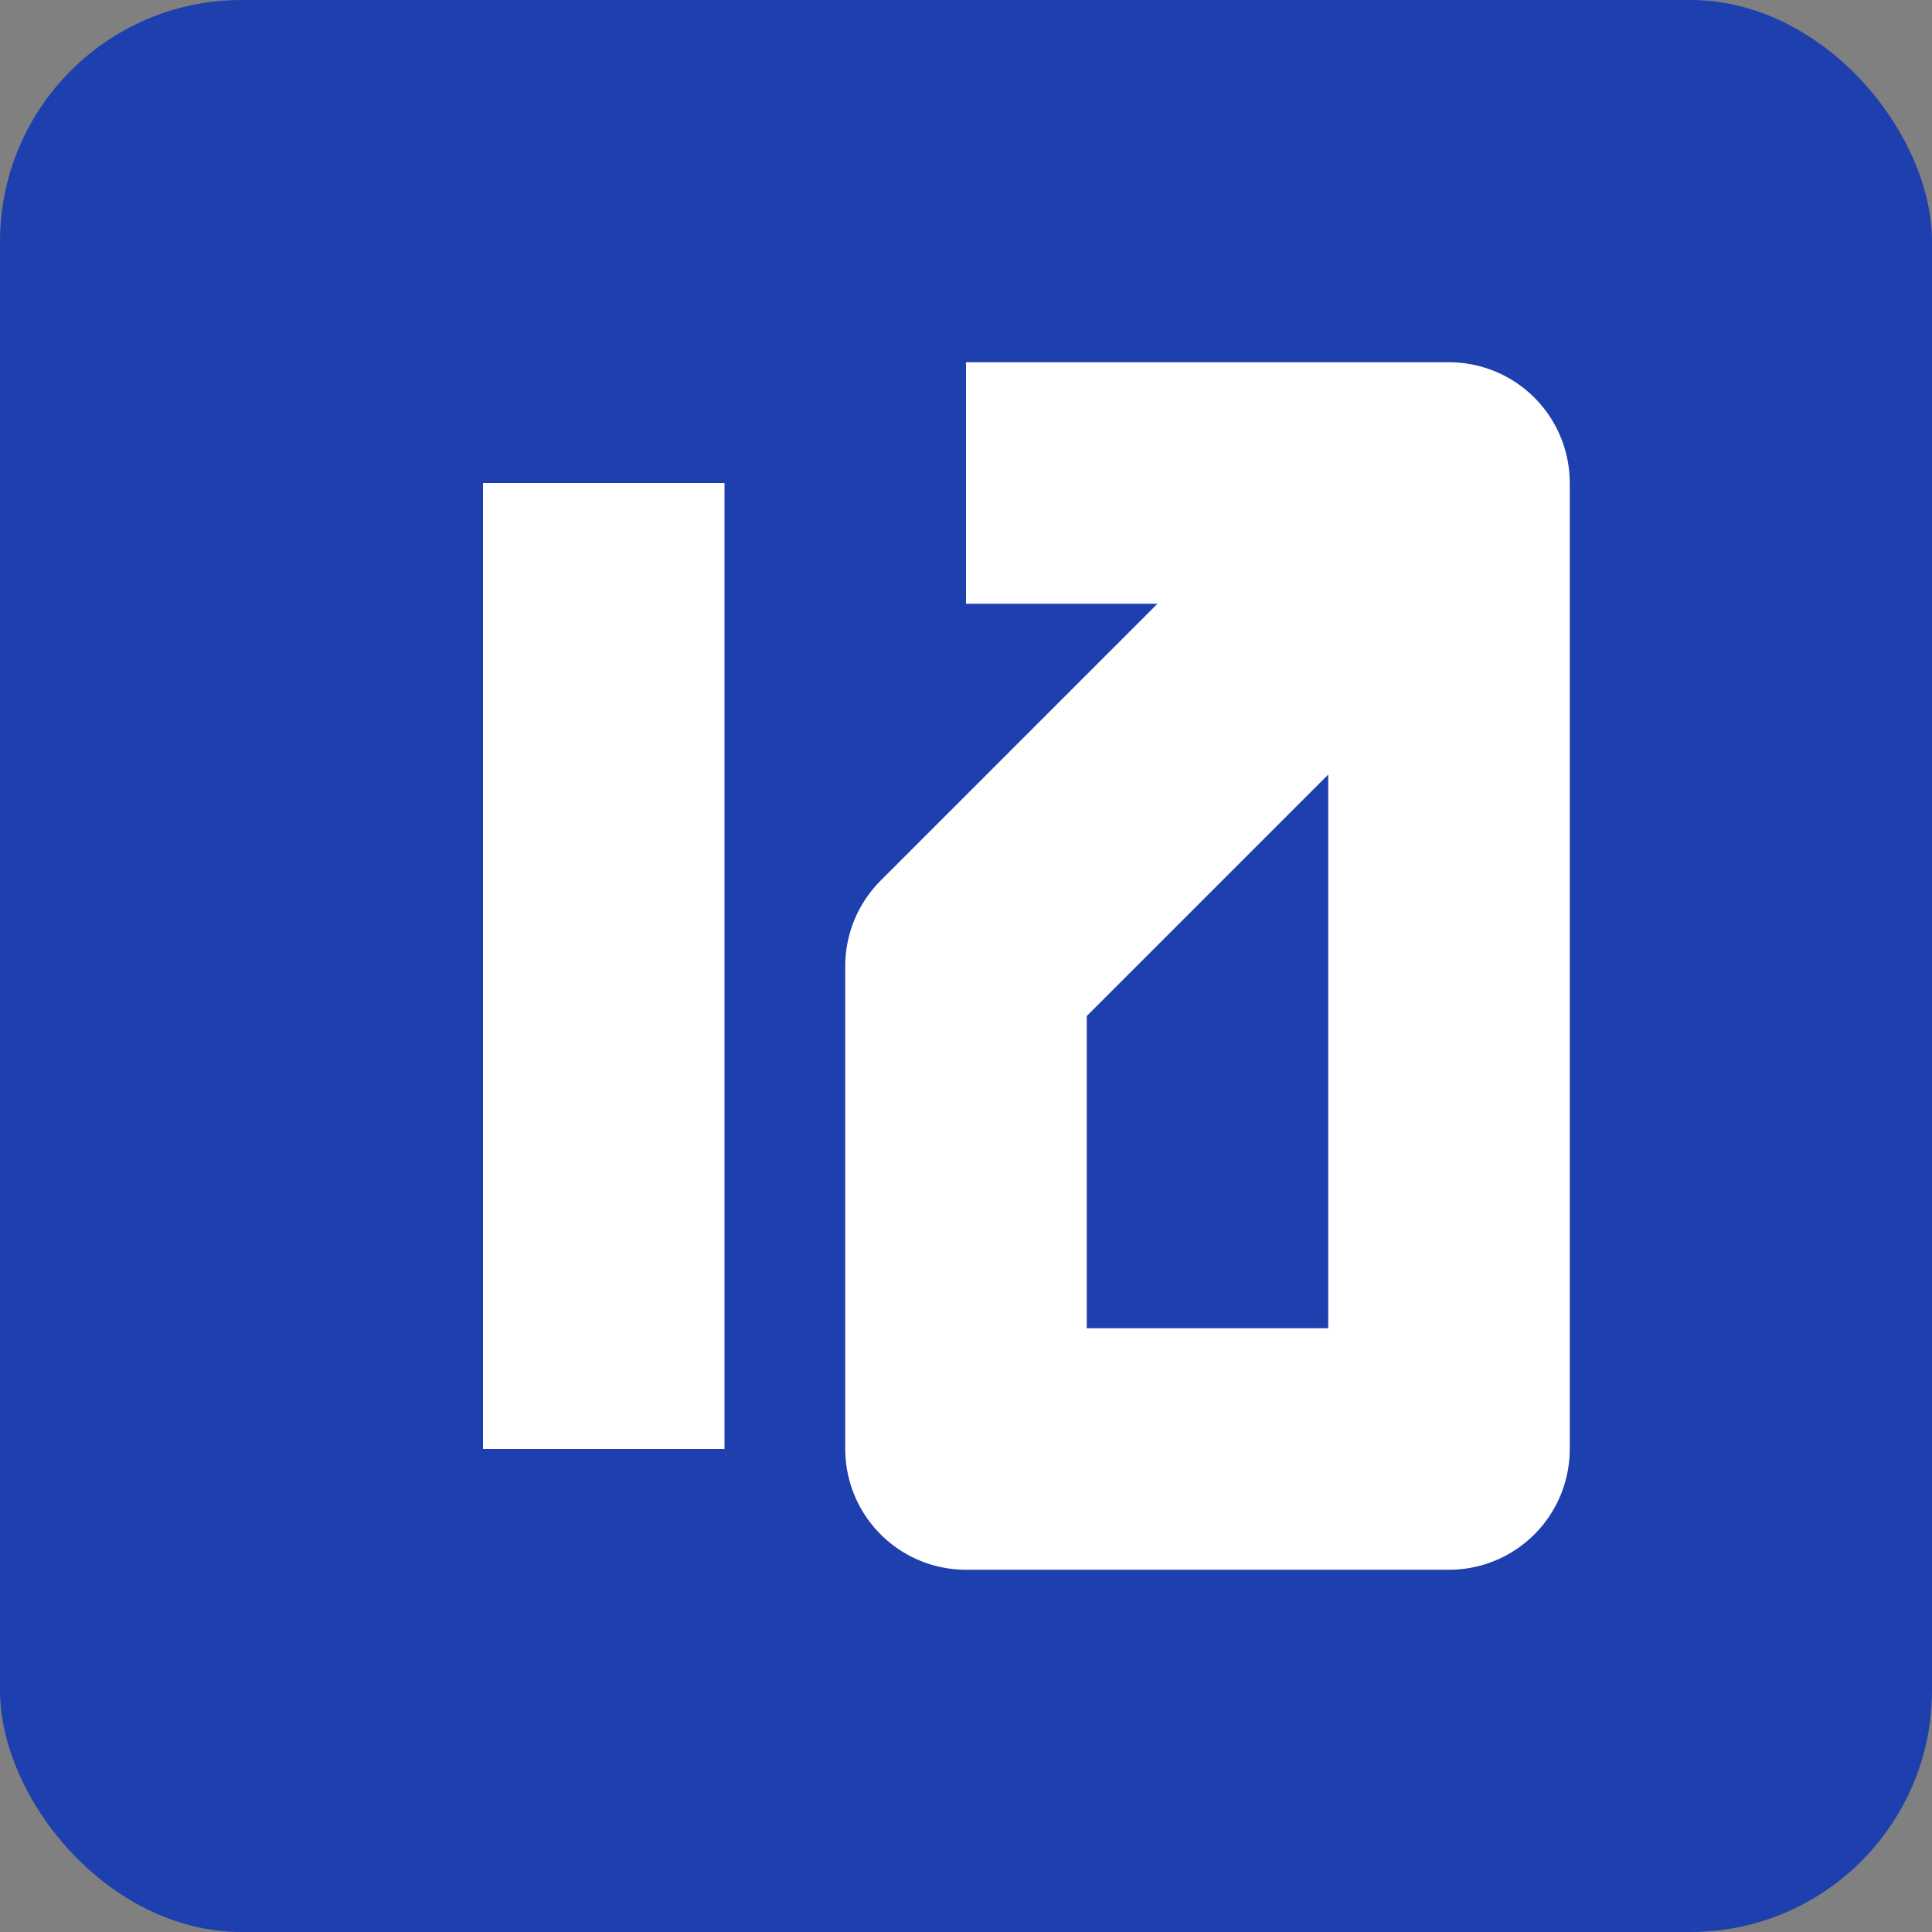 
<svg xmlns="http://www.w3.org/2000/svg" width="32" height="32" viewBox="0 0 32 32" fill="none">
  <rect x="0" y="0" width="32" height="32" fill="#808080" stroke="none"/>
  <rect width="32" height="32" rx="4" fill="#1E40AF"/>
  <path d="M8 8H12V24H8V8Z" fill="white"/>
  <path d="M16 8H24L16 16V24H24V8" stroke="white" stroke-width="4" stroke-linejoin="round"/>
</svg>
